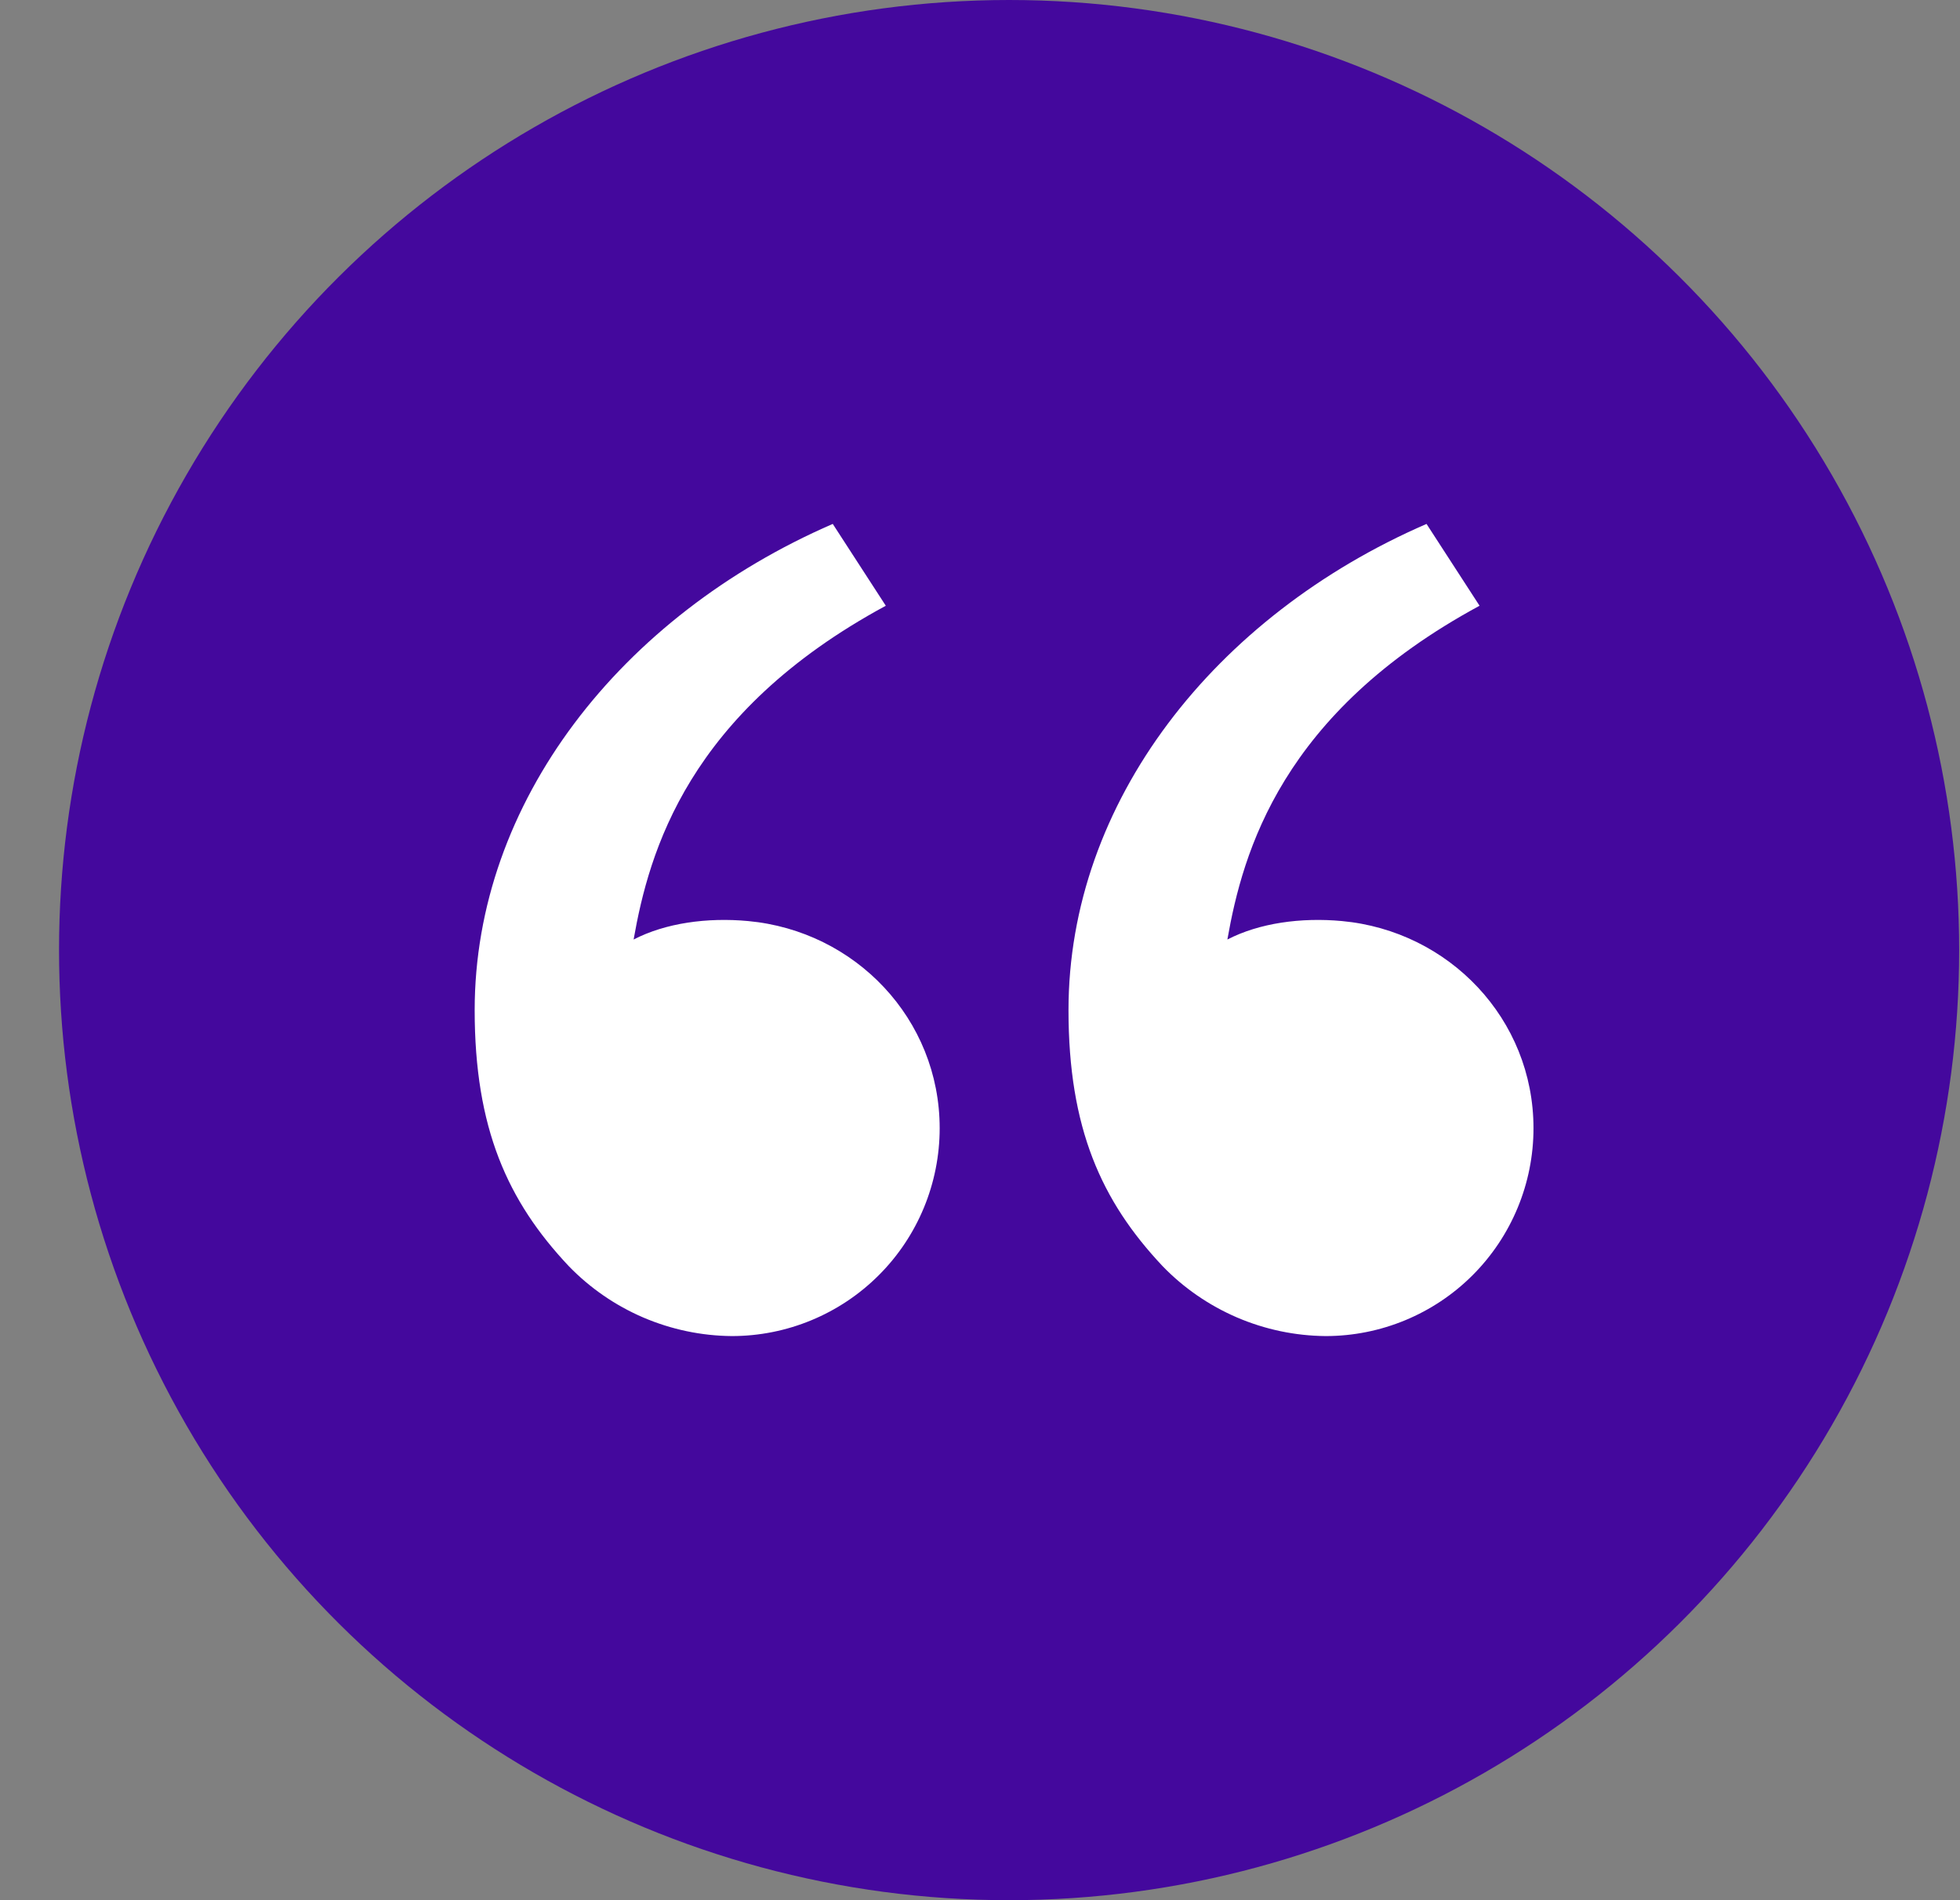 <?xml version="1.0" encoding="UTF-8"?> <svg xmlns="http://www.w3.org/2000/svg" width="33" height="32" viewBox="0 0 33 32" fill="none"><rect x="0" y="0" width="33" height="32" fill="#808080" stroke="none"/> <ellipse cx="16.99" cy="16" rx="16" ry="15.996" transform="rotate(-90 16.99 16)" fill="#44089D"></ellipse> <path d="M9.575 21.321C8.545 20.227 7.992 19 7.992 17.011C7.992 13.511 10.449 10.374 14.021 8.823L14.914 10.201C11.579 12.005 10.928 14.346 10.668 15.822C11.204 15.544 11.907 15.447 12.596 15.511C14.4 15.678 15.821 17.159 15.821 19C15.821 19.928 15.453 20.819 14.796 21.475C14.14 22.131 13.25 22.5 12.322 22.5C11.809 22.496 11.302 22.389 10.83 22.187C10.358 21.984 9.932 21.69 9.575 21.321ZM19.573 21.321C18.543 20.227 17.99 19 17.99 17.011C17.99 13.511 20.446 10.374 24.018 8.823L24.911 10.201C21.577 12.005 20.925 14.346 20.665 15.822C21.202 15.544 21.905 15.447 22.594 15.511C24.397 15.678 25.819 17.159 25.819 19C25.819 19.928 25.45 20.819 24.794 21.475C24.138 22.131 23.248 22.5 22.32 22.5C21.807 22.496 21.299 22.389 20.828 22.187C20.356 21.984 19.929 21.69 19.573 21.321Z" fill="white"></path> </svg> 